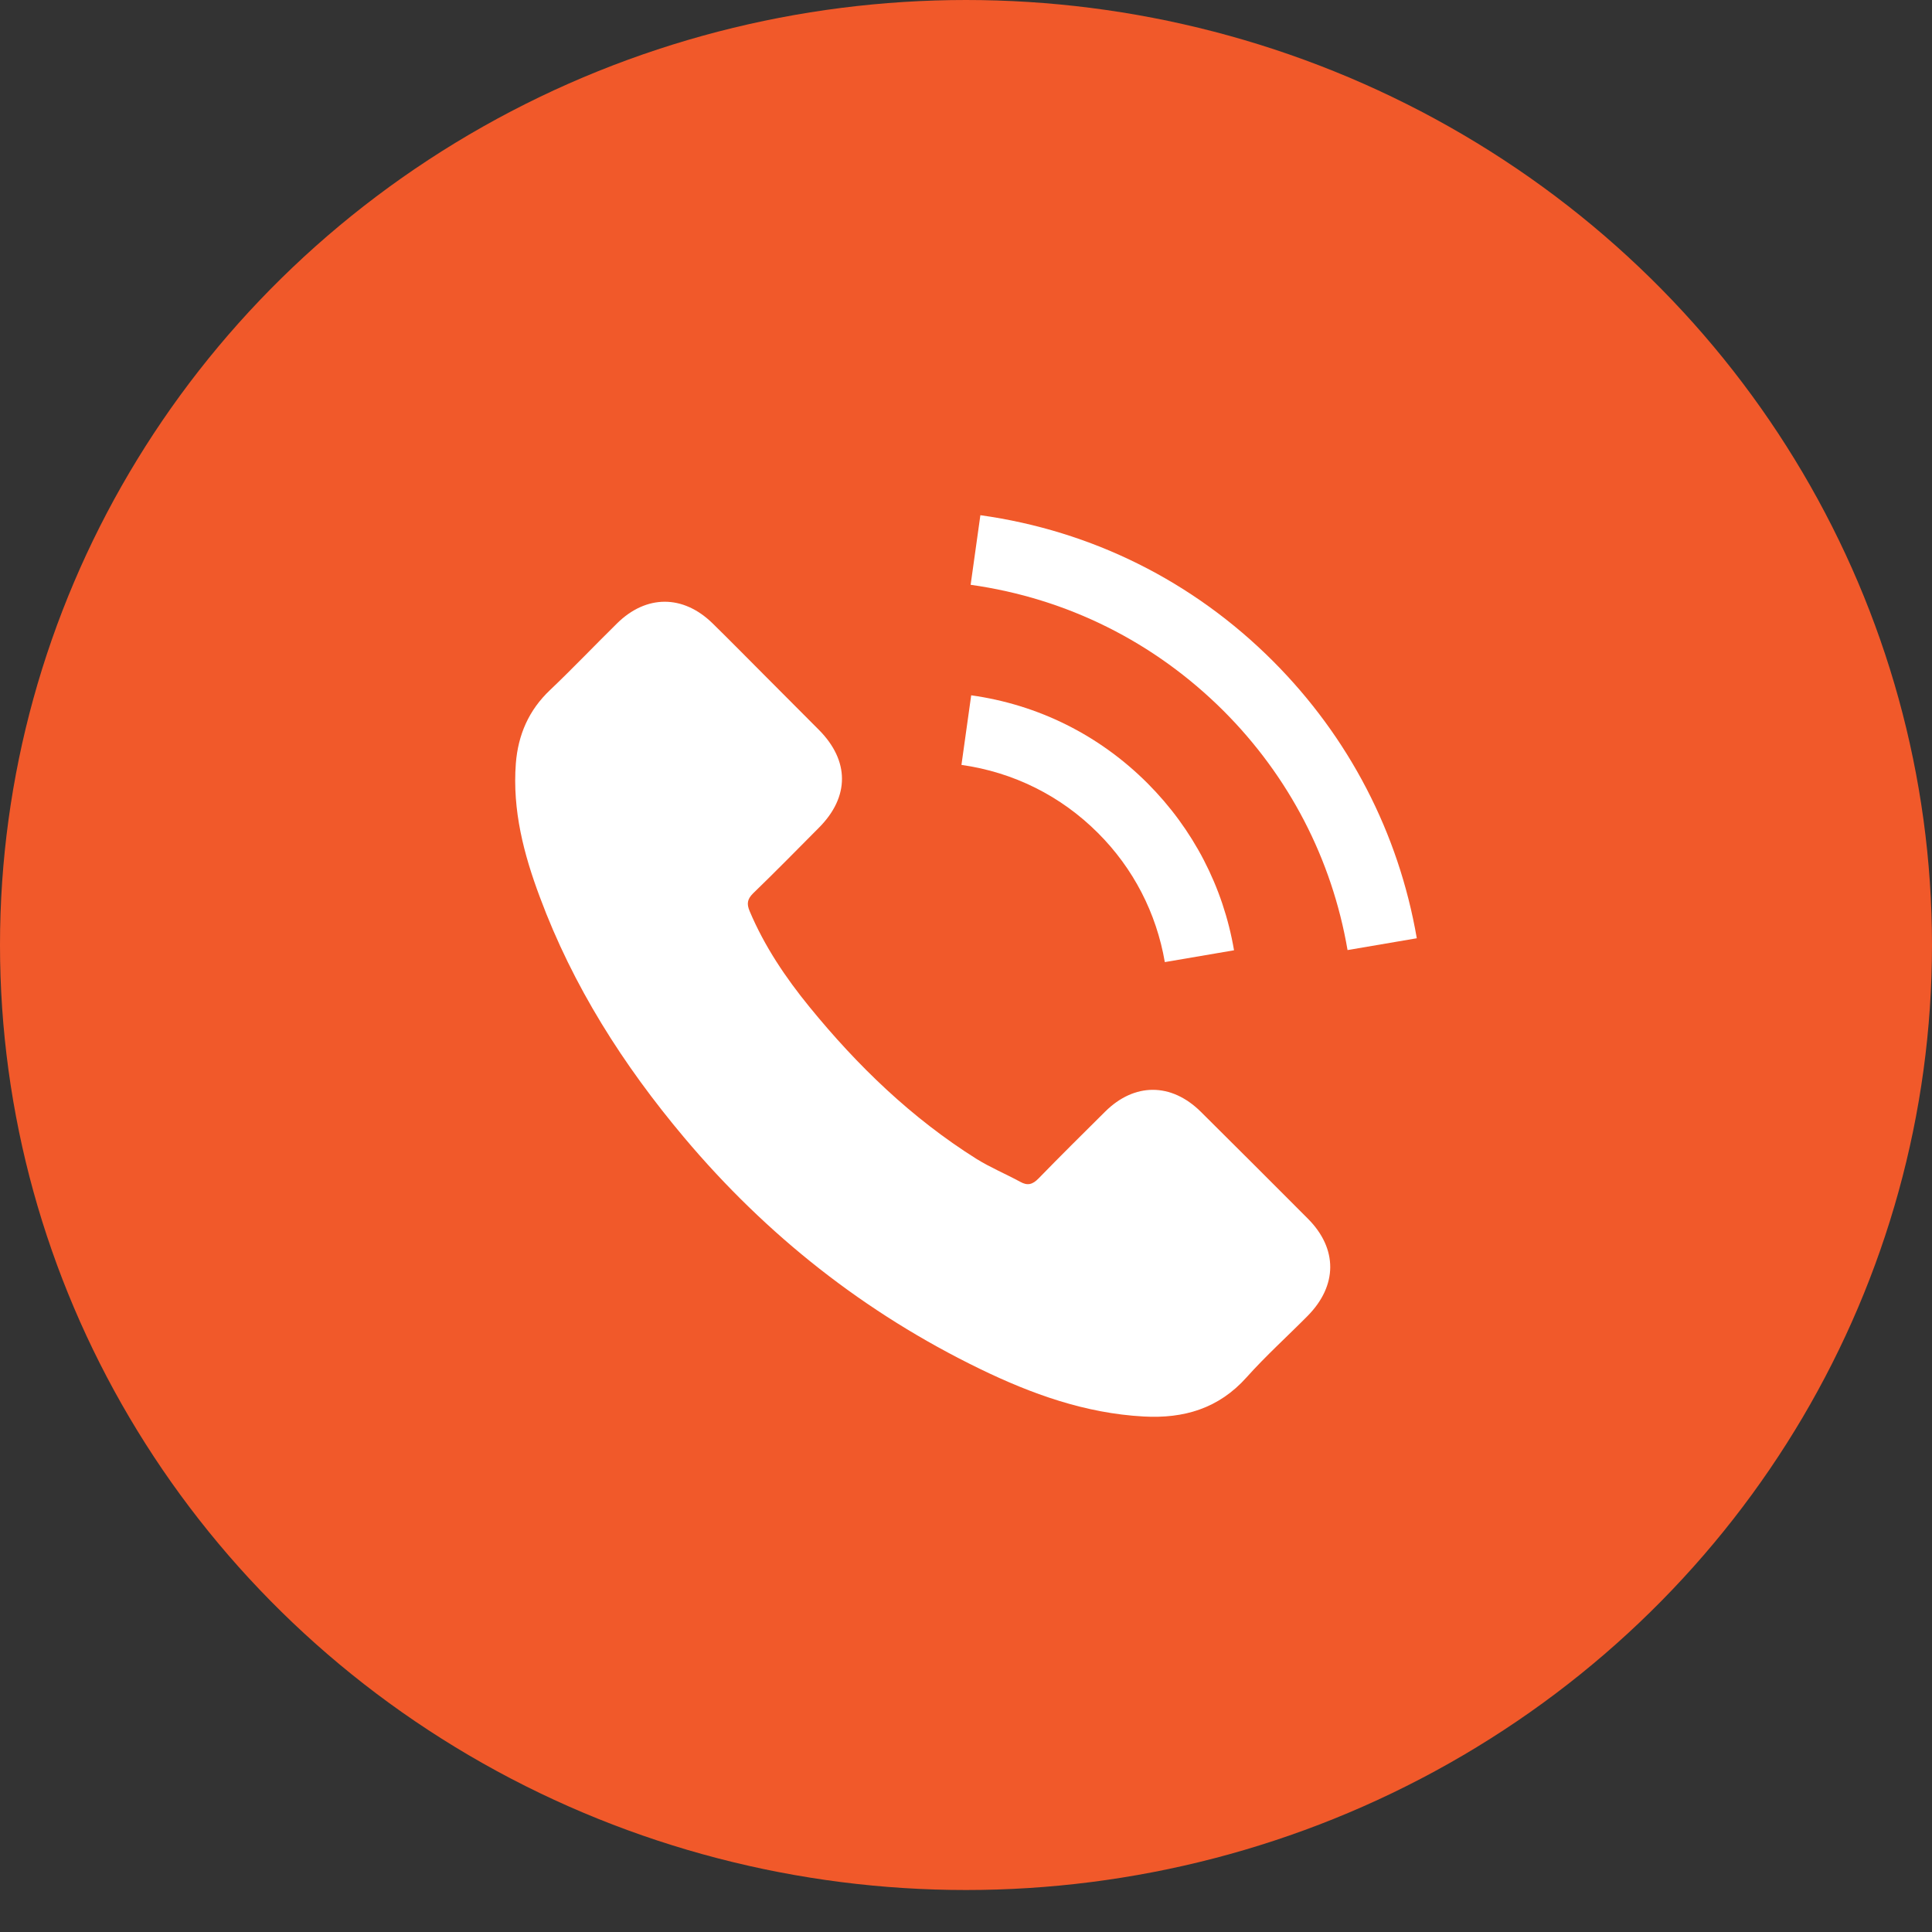 <svg xmlns="http://www.w3.org/2000/svg" width="45" height="45" viewBox="0 0 45 45" fill="none"><rect x="0" y="0" width="45" height="45" fill="#333333" stroke="none"/><ellipse cx="22.5" cy="22.011" rx="22.5" ry="22.011" fill="#f1592a"></ellipse><g clip-path="url(#clip0_164_5)"><path d="M27.966 25.892C27.279 25.215 26.423 25.215 25.741 25.892C25.221 26.408 24.701 26.923 24.19 27.448C24.05 27.592 23.932 27.622 23.762 27.526C23.425 27.343 23.067 27.194 22.744 26.993C21.236 26.045 19.973 24.826 18.854 23.453C18.299 22.772 17.806 22.042 17.46 21.221C17.39 21.054 17.404 20.945 17.539 20.81C18.059 20.307 18.566 19.791 19.077 19.276C19.79 18.559 19.79 17.72 19.073 16.999C18.666 16.588 18.26 16.186 17.854 15.776C17.434 15.356 17.019 14.932 16.595 14.517C15.909 13.848 15.053 13.848 14.371 14.521C13.847 15.037 13.344 15.566 12.811 16.073C12.317 16.54 12.068 17.113 12.015 17.781C11.932 18.869 12.199 19.896 12.575 20.897C13.344 22.968 14.515 24.808 15.935 26.495C17.854 28.776 20.143 30.581 22.822 31.883C24.028 32.469 25.278 32.919 26.637 32.993C27.572 33.045 28.385 32.809 29.036 32.08C29.482 31.581 29.985 31.127 30.456 30.651C31.156 29.943 31.16 29.086 30.465 28.387C29.635 27.552 28.8 26.722 27.966 25.892Z" fill="white"></path><path d="M27.131 22.409L28.743 22.134C28.49 20.652 27.791 19.311 26.729 18.245C25.606 17.122 24.186 16.414 22.621 16.195L22.394 17.816C23.604 17.987 24.706 18.533 25.575 19.403C26.397 20.224 26.934 21.264 27.131 22.409Z" fill="white"></path><path d="M29.652 15.4C27.791 13.538 25.435 12.363 22.835 12L22.608 13.621C24.854 13.936 26.891 14.954 28.499 16.558C30.024 18.083 31.024 20.01 31.387 22.129L33 21.854C32.576 19.398 31.418 17.17 29.652 15.4Z" fill="white"></path></g><defs><clipPath id="clip0_164_5"><rect width="21" height="21" fill="white" transform="translate(12 12)"></rect></clipPath></defs></svg>